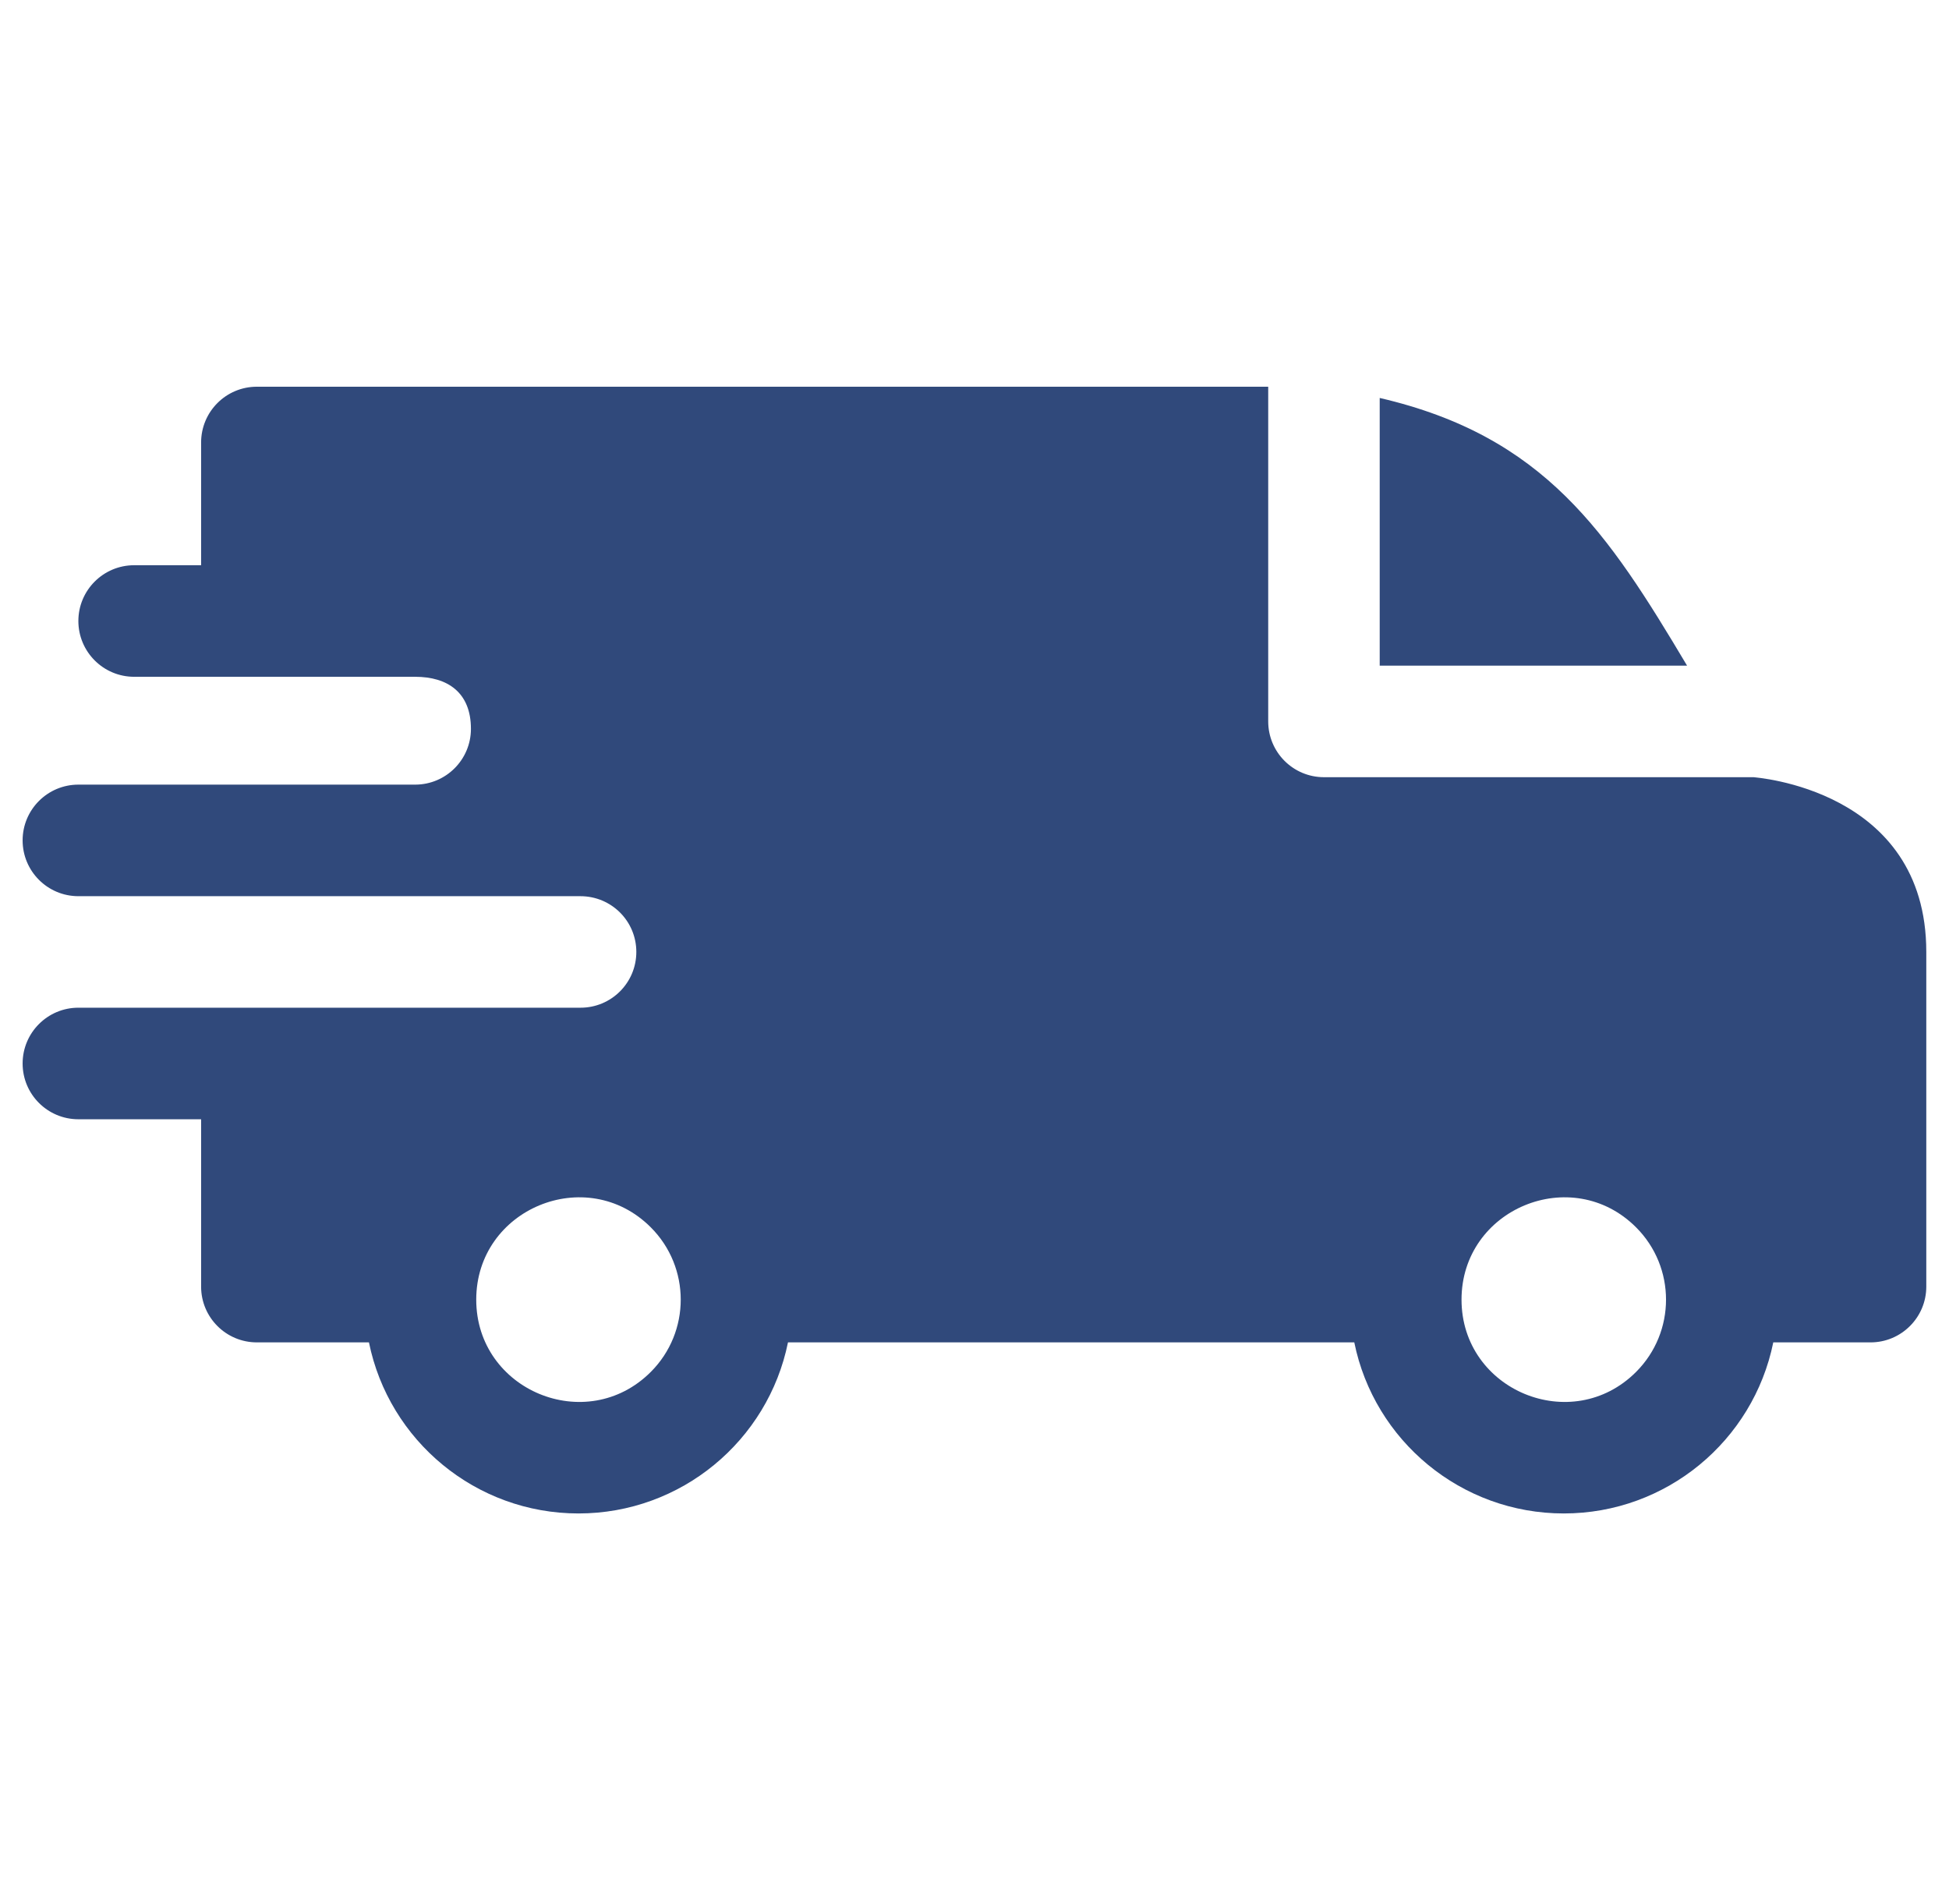 <svg width="43" height="42" viewBox="0 0 43 42" fill="none" xmlns="http://www.w3.org/2000/svg">
<g id="fast-delivery 1" clip-path="url(#clip0_5253_14807)">
<path id="Vector" fill-rule="evenodd" clip-rule="evenodd" d="M30.44 8.779C34.082 9.624 35.475 11.753 37.221 14.684H30.44V8.779ZM9.16 14.93C9.873 14.93 10.39 15.274 10.39 16.078C10.39 16.756 9.841 17.307 9.163 17.309H1.729C1.05 17.309 0.499 17.86 0.499 18.539C0.499 19.219 1.05 19.77 1.729 19.77H12.804C13.49 19.77 14.039 20.32 14.039 21C14.039 21.68 13.488 22.23 12.809 22.23H1.729C1.05 22.23 0.499 22.781 0.499 23.461C0.499 24.141 1.05 24.691 1.729 24.691H4.437V28.383C4.437 29.062 4.987 29.613 5.667 29.613H8.14C8.581 31.785 10.5 33.387 12.763 33.387C15.025 33.387 16.944 31.785 17.385 29.613H29.879C30.32 31.785 32.239 33.387 34.501 33.387C36.763 33.387 38.682 31.785 39.123 29.613H41.269C41.948 29.613 42.499 29.062 42.499 28.383V21C42.499 17.39 38.691 17.15 38.688 17.145H29.21C28.53 17.145 27.98 16.594 27.98 15.914V8.531H5.667C4.987 8.531 4.437 9.082 4.437 9.762V12.469H2.96C2.28 12.469 1.729 13.02 1.729 13.699C1.729 14.379 2.28 14.93 2.96 14.93H9.16ZM36.096 27.075C36.977 27.956 36.977 29.384 36.096 30.265C34.679 31.682 32.245 30.674 32.245 28.67C32.245 26.666 34.679 25.658 36.096 27.075ZM14.358 27.075C15.239 27.956 15.239 29.384 14.358 30.265C12.941 31.682 10.507 30.674 10.507 28.67C10.507 26.666 12.941 25.658 14.358 27.075Z" fill="#30497B"/>
</g>
<defs>
<clipPath id="clip0_5253_14807">
<rect width="42" height="42" fill="white" transform="translate(0.5)"/>
</clipPath>
</defs>
</svg>

